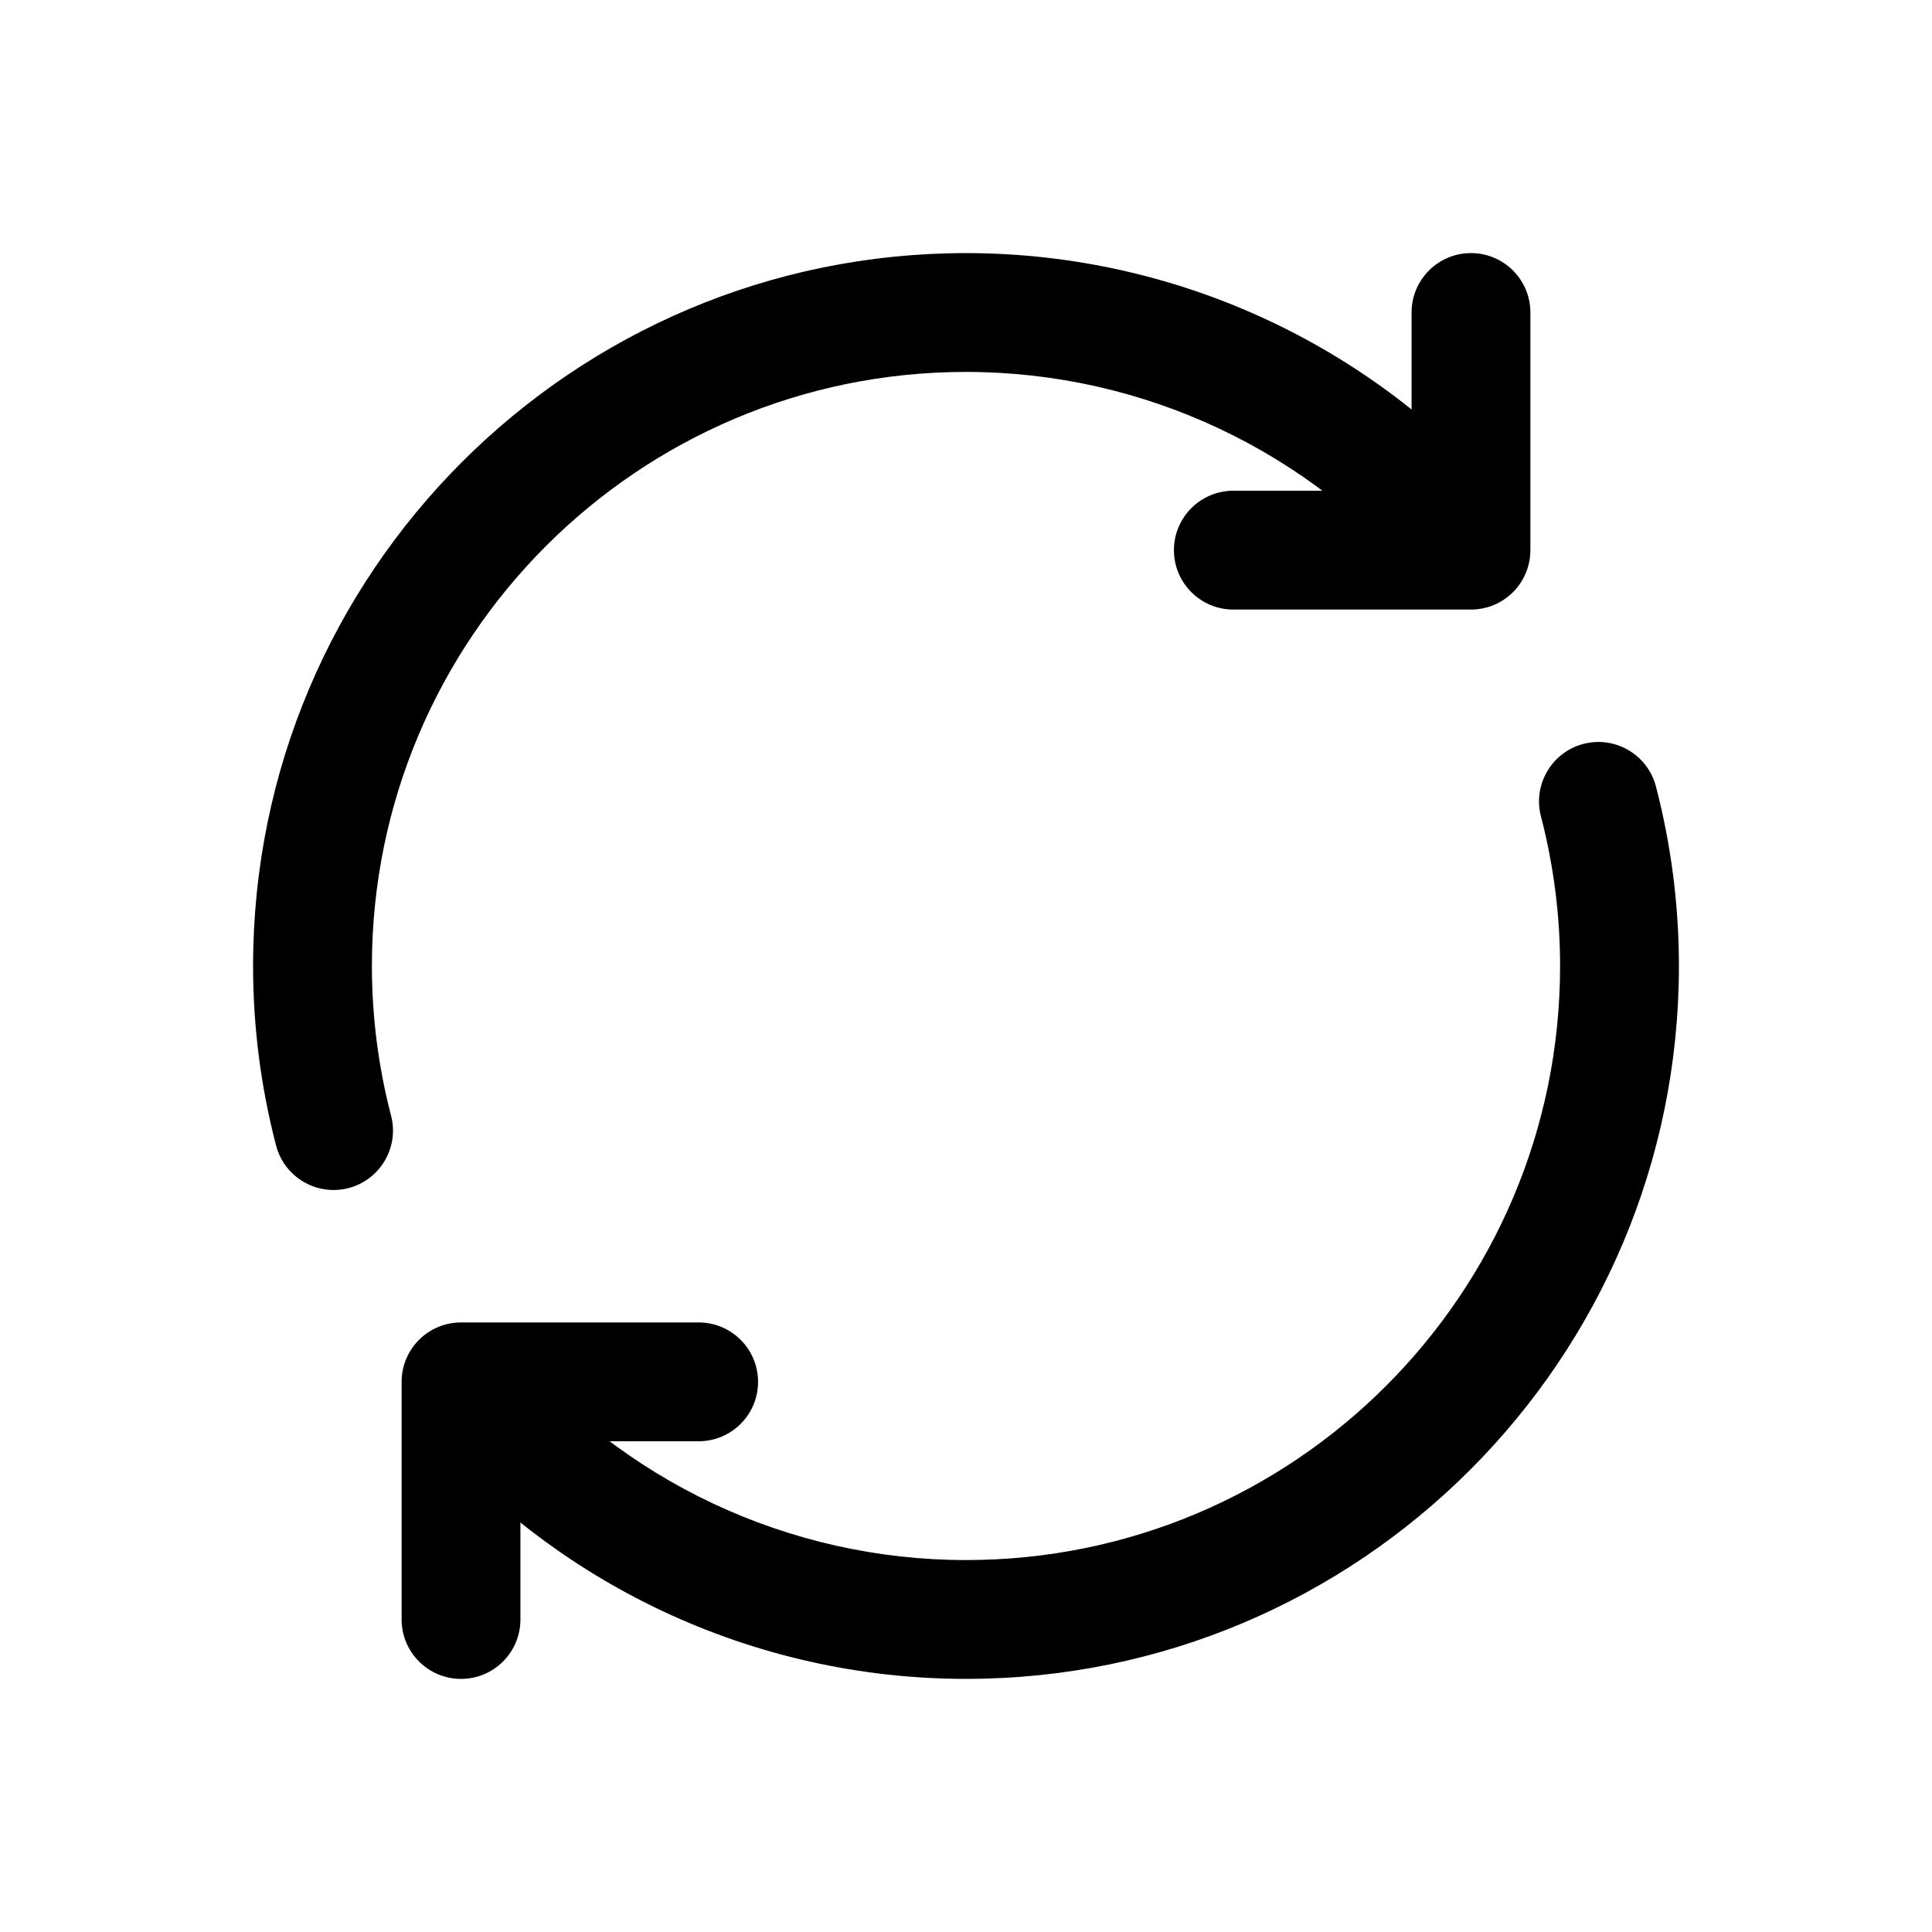 <?xml version="1.0" encoding="UTF-8"?>
<!-- Uploaded to: ICON Repo, www.iconrepo.com, Generator: ICON Repo Mixer Tools -->
<svg fill="#000000" width="800px" height="800px" version="1.1" viewBox="144 144 512 512" xmlns="http://www.w3.org/2000/svg">
 <g fill-rule="evenodd">
  <path d="m545.6 279.61c-35.887-43.406-89.273-68.535-145.6-68.535-104.27 0-188.93 84.656-188.93 188.93 0 16.051 2.047 32.047 6.094 47.578 2.188 8.406 10.793 13.461 19.199 11.273 8.406-2.191 13.461-10.793 11.273-19.203-3.371-12.949-5.078-26.266-5.078-39.648 0-86.895 70.547-157.44 157.44-157.44 46.93 0 91.426 20.938 121.33 57.109 5.543 6.699 15.469 7.637 22.168 2.102 6.699-5.531 7.637-15.465 2.102-22.164z"/>
  <path d="m254.4 520.39c35.887 43.406 89.277 68.531 145.6 68.531 104.27 0 188.93-84.656 188.93-188.93 0-16.051-2.047-32.047-6.09-47.578-2.191-8.41-10.793-13.465-19.203-11.273-8.406 2.188-13.461 10.793-11.27 19.199 3.367 12.949 5.074 26.27 5.074 39.652 0 86.891-70.547 157.44-157.44 157.44-46.934 0-91.426-20.938-121.33-57.109-5.543-6.699-15.469-7.637-22.168-2.102-6.699 5.531-7.637 15.469-2.102 22.168z"/>
  <path d="m518.08 274.05v-47.234c0-8.688 7.055-15.742 15.746-15.742 8.688 0 15.742 7.055 15.742 15.742v62.977c0 8.699-7.043 15.746-15.742 15.746h-62.977c-8.691 0-15.746-7.055-15.746-15.746 0-8.691 7.055-15.742 15.746-15.742z"/>
  <path d="m281.92 525.95v47.234c0 8.691-7.055 15.742-15.742 15.742-8.691 0-15.746-7.051-15.746-15.742v-62.977c0-8.699 7.047-15.746 15.746-15.746h62.973c8.691 0 15.746 7.055 15.746 15.746 0 8.691-7.055 15.742-15.746 15.742z"/>
 </g>
</svg>